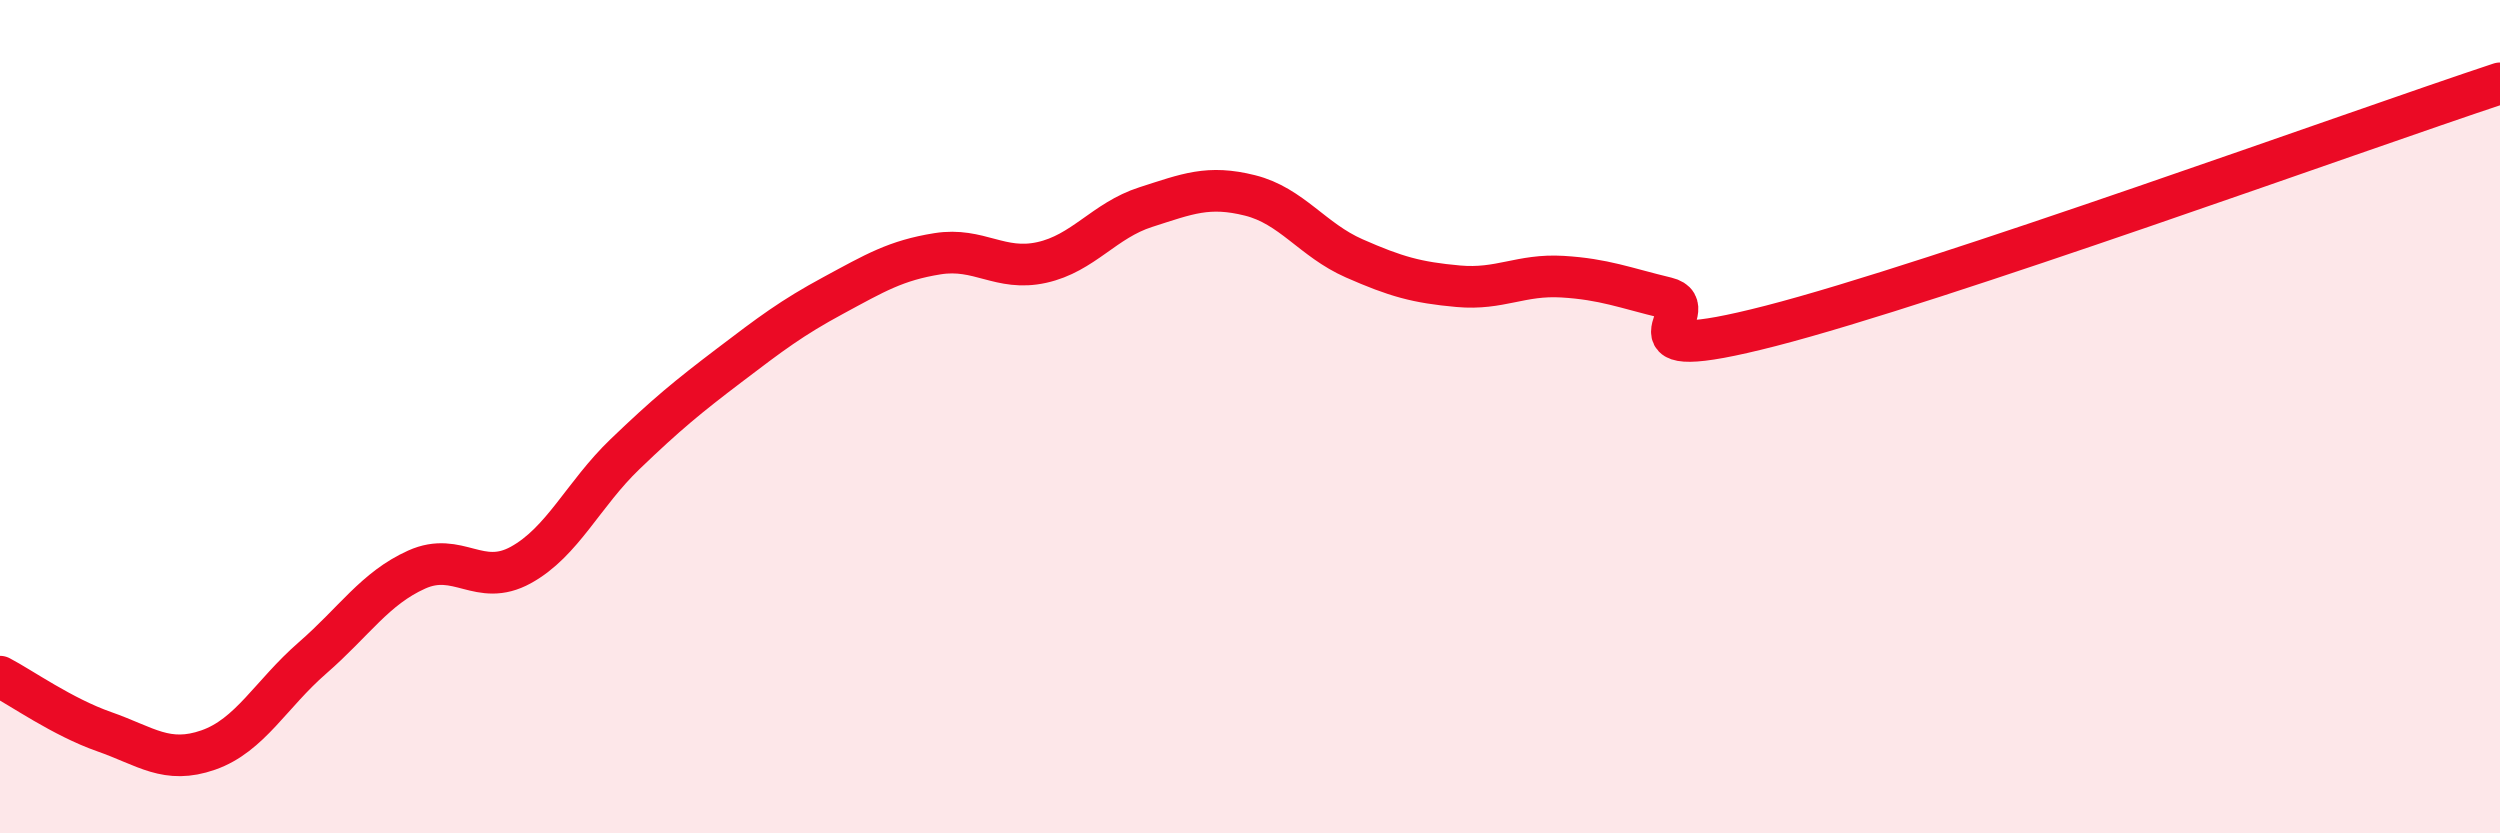 
    <svg width="60" height="20" viewBox="0 0 60 20" xmlns="http://www.w3.org/2000/svg">
      <path
        d="M 0,16.24 C 0.5,16.5 1.5,17.21 2.5,17.56 C 3.5,17.91 4,18.35 5,18 C 6,17.65 6.5,16.66 7.5,15.79 C 8.5,14.92 9,14.12 10,13.67 C 11,13.22 11.5,14.11 12.5,13.56 C 13.5,13.01 14,11.86 15,10.9 C 16,9.94 16.5,9.53 17.5,8.77 C 18.5,8.01 19,7.63 20,7.09 C 21,6.55 21.5,6.25 22.5,6.09 C 23.5,5.93 24,6.52 25,6.3 C 26,6.08 26.5,5.29 27.5,4.97 C 28.5,4.65 29,4.44 30,4.69 C 31,4.94 31.5,5.76 32.5,6.2 C 33.5,6.64 34,6.78 35,6.87 C 36,6.96 36.5,6.58 37.5,6.64 C 38.5,6.7 39,6.91 40,7.15 C 41,7.39 38.5,8.85 42.5,7.82 C 46.5,6.79 56.5,3.16 60,2L60 20L0 20Z"
        fill="#EB0A25"
        opacity="0.1"
        stroke-linecap="round"
        stroke-linejoin="round"
      />
      <path
        d="M 0,16.24 C 0.5,16.5 1.5,17.21 2.5,17.56 C 3.5,17.91 4,18.35 5,18 C 6,17.65 6.5,16.66 7.5,15.79 C 8.5,14.92 9,14.12 10,13.67 C 11,13.22 11.5,14.11 12.5,13.56 C 13.5,13.01 14,11.86 15,10.9 C 16,9.94 16.5,9.53 17.5,8.77 C 18.5,8.01 19,7.63 20,7.09 C 21,6.55 21.5,6.25 22.5,6.09 C 23.5,5.93 24,6.52 25,6.3 C 26,6.08 26.5,5.29 27.5,4.97 C 28.5,4.65 29,4.44 30,4.69 C 31,4.94 31.5,5.76 32.5,6.2 C 33.5,6.64 34,6.78 35,6.87 C 36,6.96 36.5,6.58 37.5,6.64 C 38.5,6.7 39,6.91 40,7.15 C 41,7.39 38.5,8.85 42.5,7.82 C 46.5,6.79 56.5,3.16 60,2"
        stroke="#EB0A25"
        stroke-width="1"
        fill="none"
        stroke-linecap="round"
        stroke-linejoin="round"
      />
    </svg>
  
